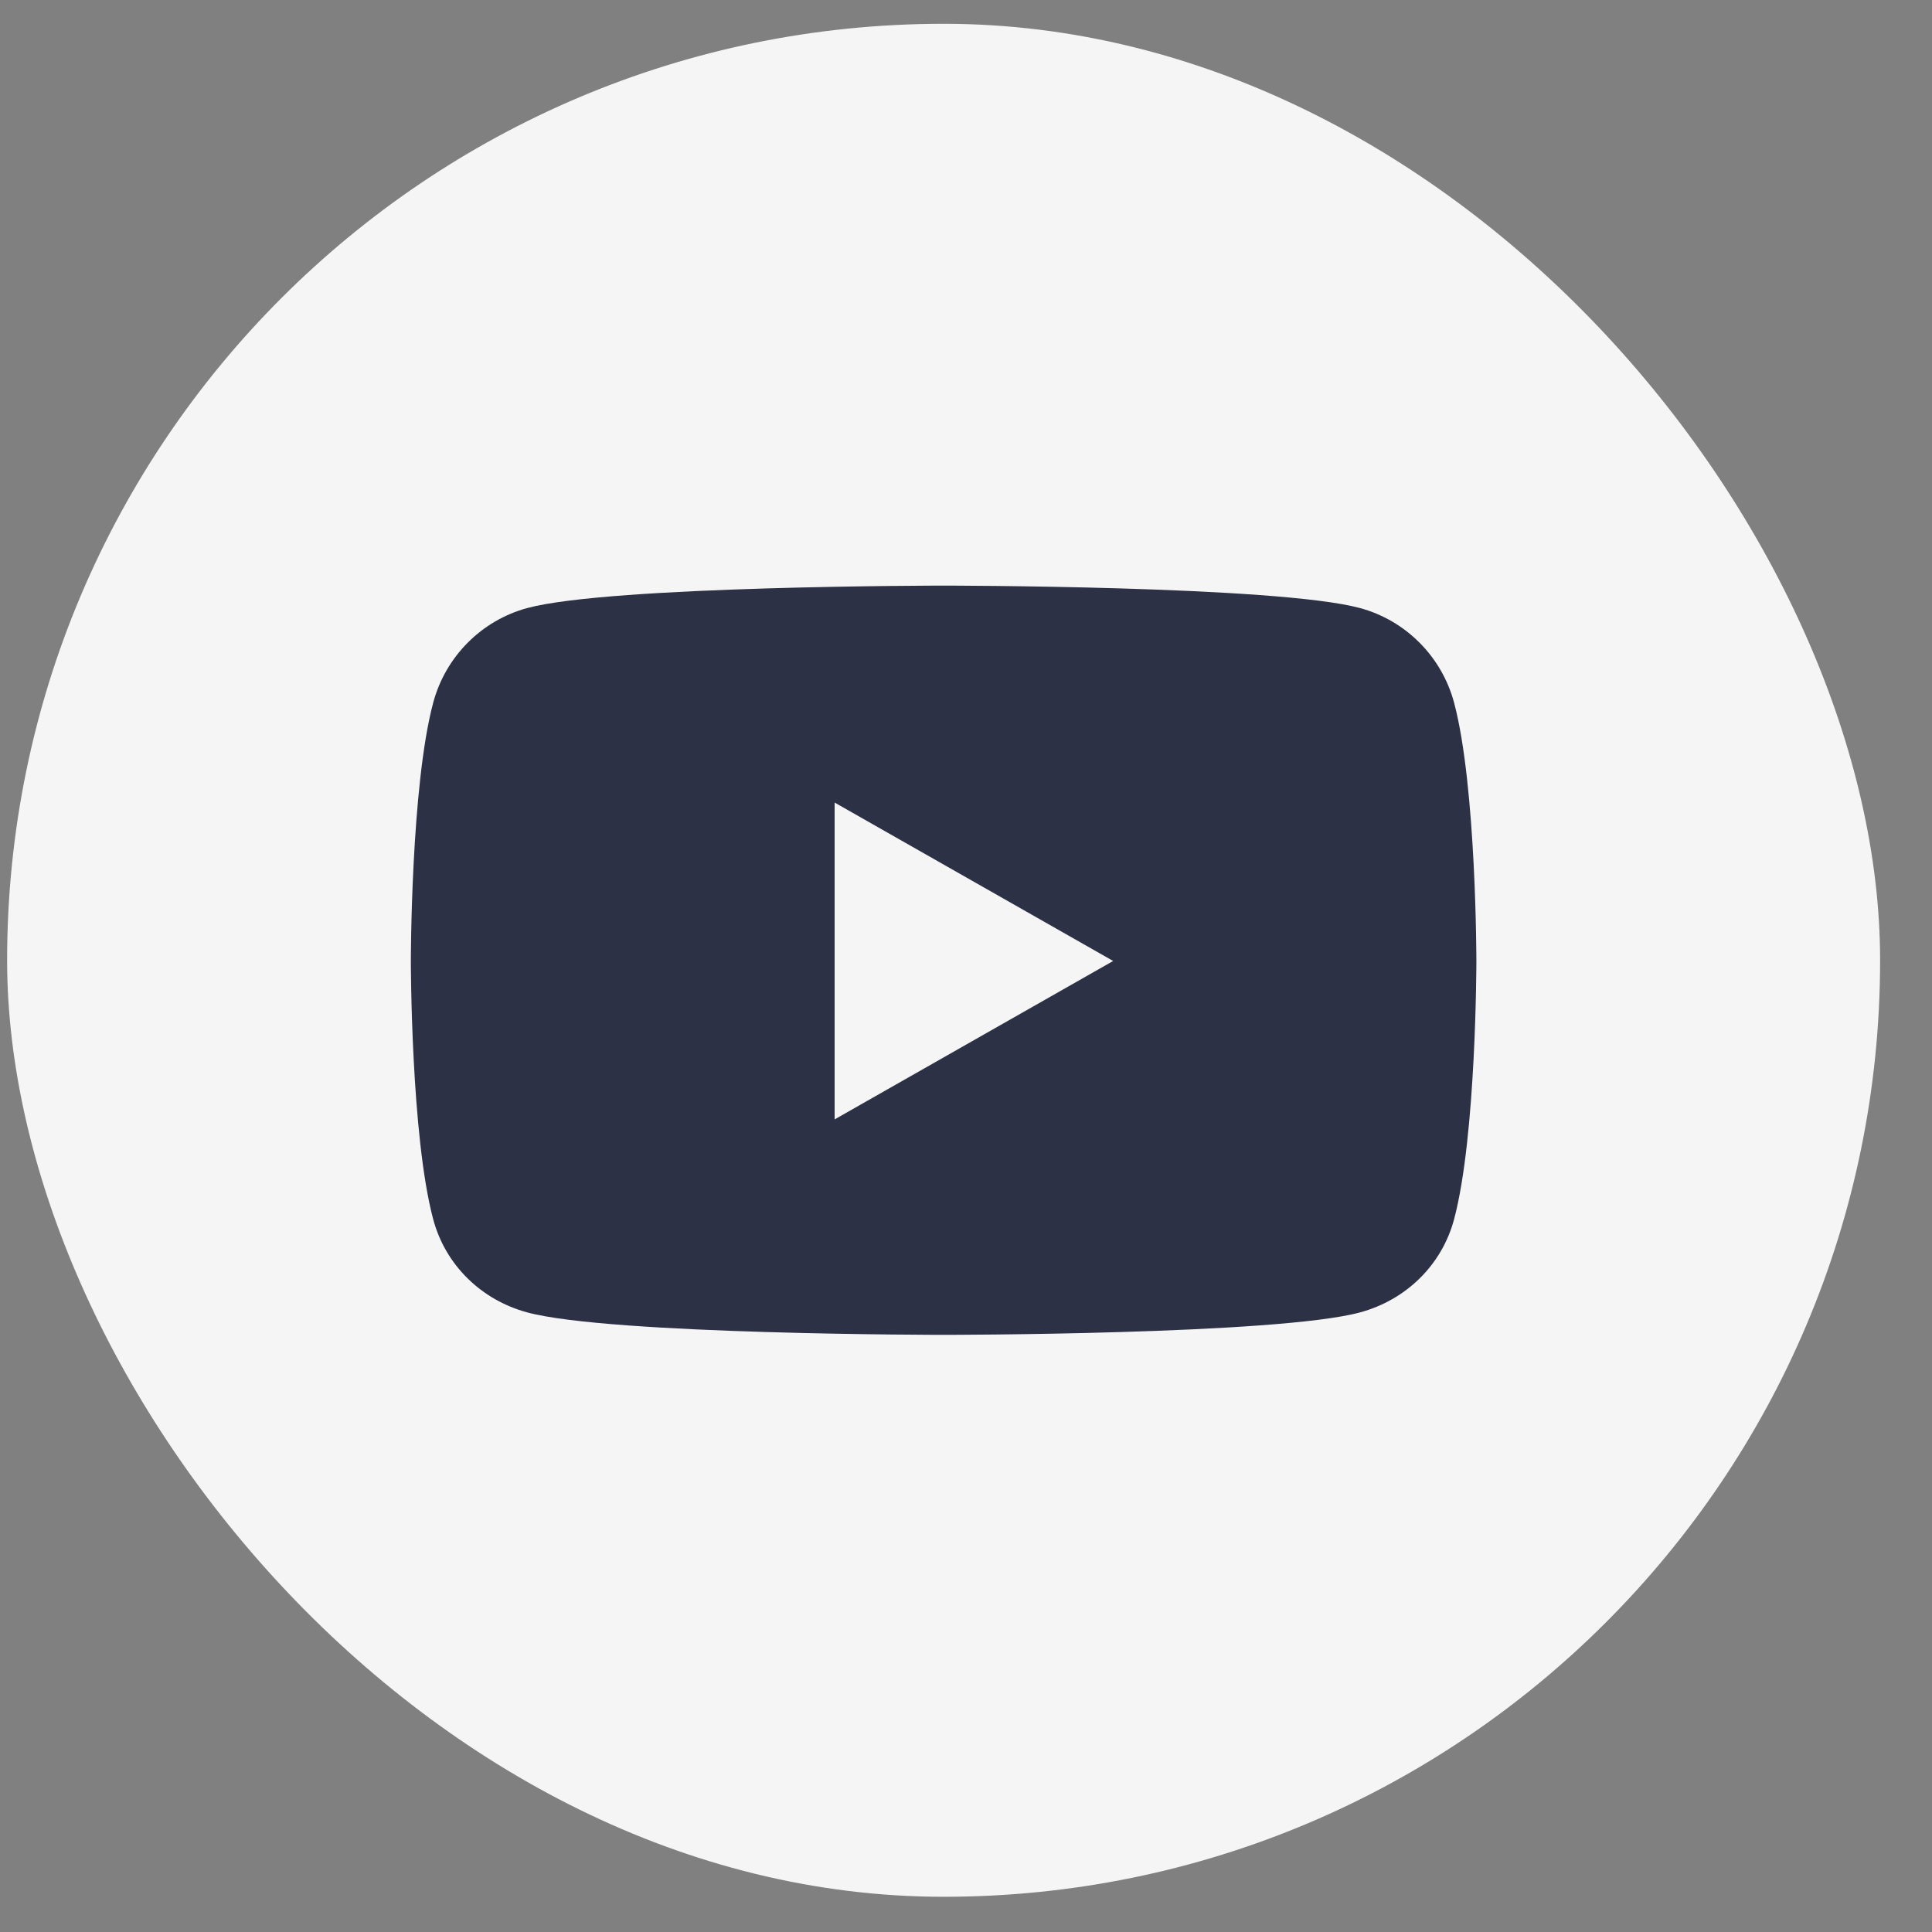 <svg width="35" height="35" viewBox="0 0 35 35" fill="none" xmlns="http://www.w3.org/2000/svg">
<rect x="0" y="0" width="35" height="35" fill="#808080" stroke="none"/>
<rect x="0.129" y="0.431" width="33.931" height="33.931" rx="16.965" fill="#F5F5F5"/>
<path d="M26.343 12.733C26.121 11.897 25.467 11.239 24.636 11.015C23.131 10.609 17.095 10.609 17.095 10.609C17.095 10.609 11.059 10.609 9.553 11.015C8.723 11.239 8.069 11.897 7.847 12.733C7.443 14.248 7.443 17.409 7.443 17.409C7.443 17.409 7.443 20.57 7.847 22.085C8.069 22.921 8.723 23.552 9.553 23.776C11.059 24.182 17.095 24.182 17.095 24.182C17.095 24.182 23.131 24.182 24.636 23.776C25.467 23.552 26.121 22.921 26.343 22.085C26.746 20.57 26.746 17.409 26.746 17.409C26.746 17.409 26.746 14.248 26.343 12.733ZM15.12 20.279V14.539L20.166 17.409L15.12 20.279Z" fill="#2C3145"/>
</svg>
